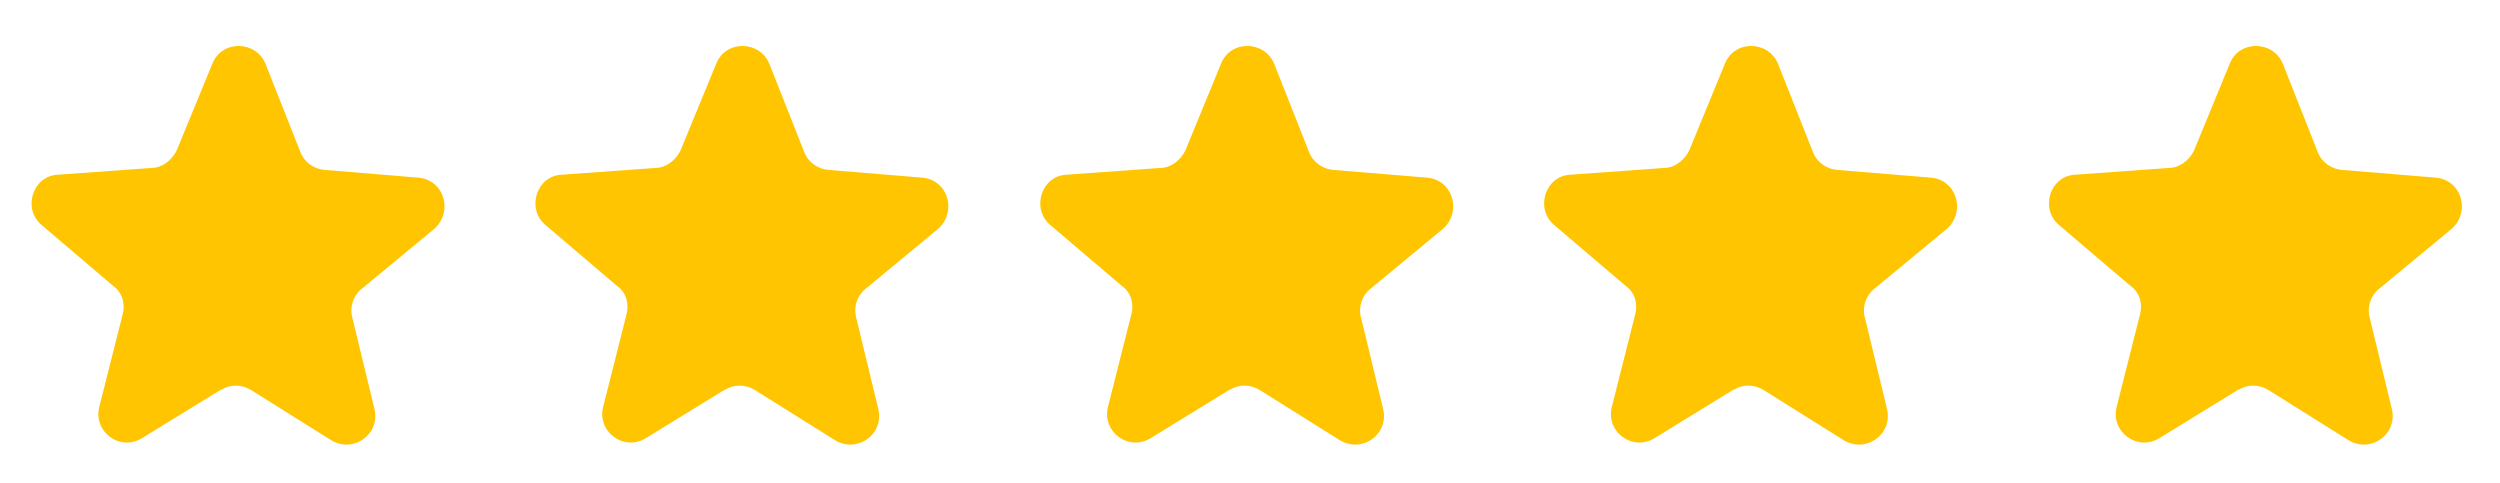 <?xml version="1.0" encoding="UTF-8"?>
<svg xmlns="http://www.w3.org/2000/svg" version="1.1" viewBox="0 0 259 50">
  <defs>
    <style>
      .cls-1 {
        fill: #ffc500;
      }
    </style>
  </defs>
  <!-- Generator: Adobe Illustrator 28.7.1, SVG Export Plug-In . SVG Version: 1.2.0 Build 142)  -->
  <g>
    <g id="Layer_1">
      <path class="cls-1" d="M23,40.3l-8.3,5.1c-2.3,1.4-5.1-.7-4.4-3.3l2.4-9.5c.3-1.1,0-2.3-1-3l-7.4-6.3c-2-1.7-.9-5.1,1.7-5.2l9.7-.7c1.1,0,2.1-.8,2.6-1.8l3.7-9c1-2.5,4.5-2.4,5.5,0l3.6,9.1c.4,1.1,1.4,1.8,2.5,1.9l9.7.8c2.7.2,3.7,3.5,1.7,5.3l-7.5,6.2c-.9.7-1.3,1.9-1,3l2.3,9.5c.6,2.6-2.2,4.6-4.5,3.2l-8.3-5.2c-1-.6-2.2-.6-3.1,0Z"/>
      <path class="cls-1" d="M75.2,40.3l-8.3,5.1c-2.3,1.4-5.1-.7-4.4-3.3l2.4-9.5c.3-1.1,0-2.3-1-3l-7.4-6.3c-2-1.7-.9-5.1,1.7-5.2l9.7-.7c1.1,0,2.1-.8,2.6-1.8l3.7-9c1-2.5,4.5-2.4,5.5,0l3.6,9.1c.4,1.1,1.4,1.8,2.5,1.9l9.7.8c2.7.2,3.7,3.5,1.7,5.3l-7.5,6.2c-.9.7-1.3,1.9-1,3l2.3,9.5c.6,2.6-2.2,4.6-4.5,3.2l-8.3-5.2c-1-.6-2.2-.6-3.1,0Z"/>
      <path class="cls-1" d="M127.5,40.3l-8.3,5.1c-2.3,1.4-5.1-.7-4.4-3.3l2.4-9.5c.3-1.1,0-2.3-1-3l-7.4-6.3c-2-1.7-.9-5.1,1.7-5.2l9.7-.7c1.1,0,2.1-.8,2.6-1.8l3.7-9c1-2.5,4.5-2.4,5.5,0l3.6,9.1c.4,1.1,1.4,1.8,2.5,1.9l9.7.8c2.7.2,3.7,3.5,1.7,5.3l-7.5,6.2c-.9.7-1.3,1.9-1,3l2.3,9.5c.6,2.6-2.2,4.6-4.5,3.2l-8.3-5.2c-1-.6-2.2-.6-3.1,0Z"/>
      <path class="cls-1" d="M179.7,40.3l-8.3,5.1c-2.3,1.4-5.1-.7-4.4-3.3l2.4-9.5c.3-1.1,0-2.3-1-3l-7.4-6.3c-2-1.7-.9-5.1,1.7-5.2l9.7-.7c1.1,0,2.1-.8,2.6-1.8l3.7-9c1-2.5,4.5-2.4,5.5,0l3.6,9.1c.4,1.1,1.4,1.8,2.5,1.9l9.7.8c2.7.2,3.7,3.5,1.7,5.3l-7.5,6.2c-.9.7-1.3,1.9-1,3l2.3,9.5c.6,2.6-2.2,4.6-4.5,3.2l-8.3-5.2c-1-.6-2.2-.6-3.1,0Z"/>
      <path class="cls-1" d="M232,40.3l-8.3,5.1c-2.3,1.4-5.1-.7-4.4-3.3l2.4-9.5c.3-1.1,0-2.3-1-3l-7.4-6.3c-2-1.7-.9-5.1,1.7-5.2l9.7-.7c1.1,0,2.1-.8,2.6-1.8l3.7-9c1-2.5,4.5-2.4,5.5,0l3.6,9.1c.4,1.1,1.4,1.8,2.5,1.9l9.7.8c2.7.2,3.7,3.5,1.7,5.3l-7.5,6.2c-.9.7-1.3,1.9-1,3l2.3,9.5c.6,2.6-2.2,4.6-4.5,3.2l-8.3-5.2c-1-.6-2.2-.6-3.1,0Z"/>
    </g>
  </g>
</svg>